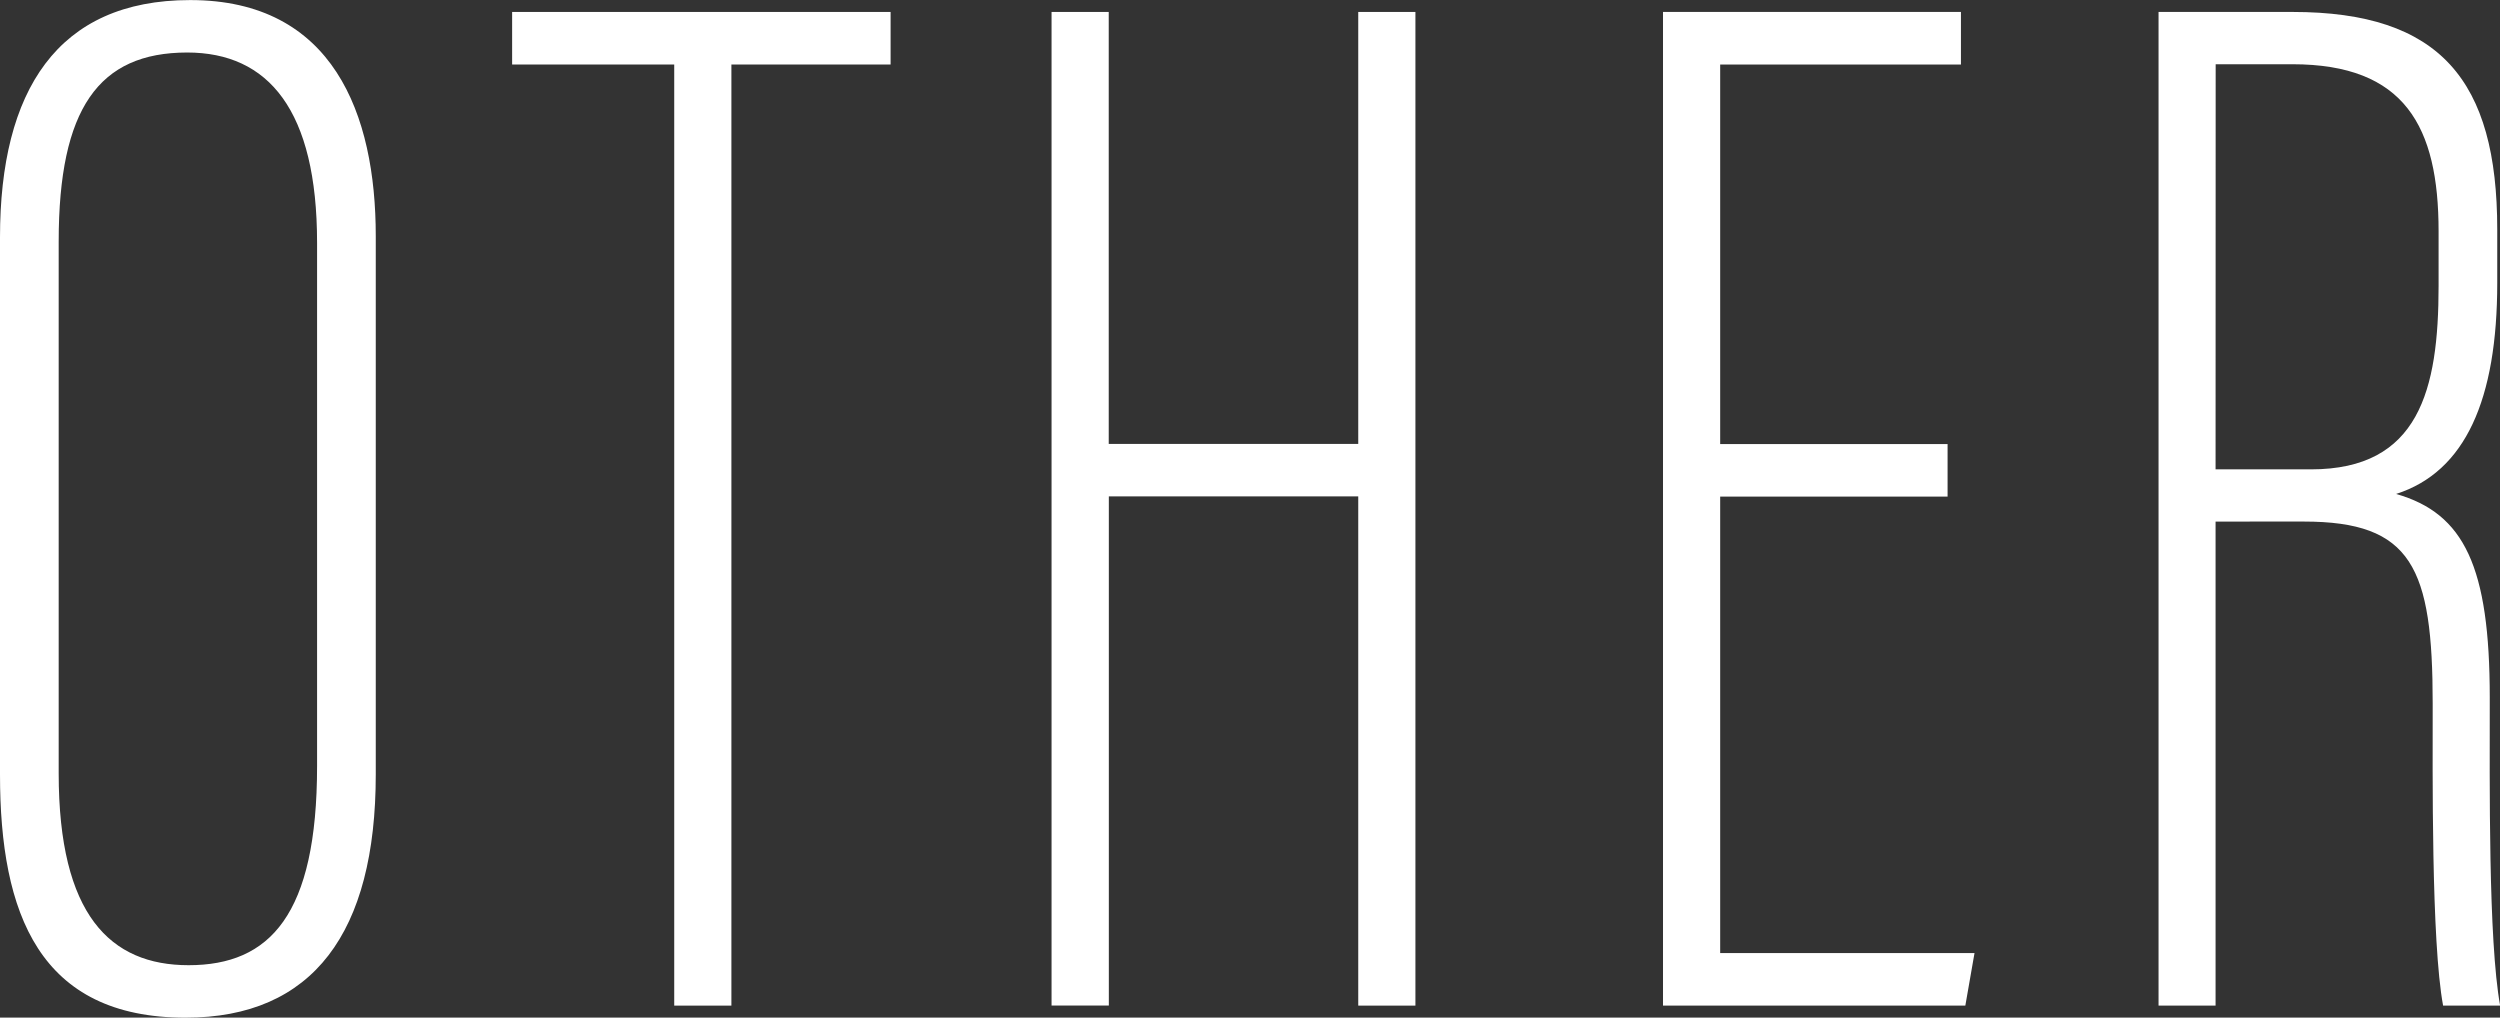 <svg xmlns="http://www.w3.org/2000/svg" width="100.834" height="41.044" viewBox="0 0 100.834 41.044">
  <rect x="0" y="0" width="100.834" height="41.044" fill="#333333" stroke="none"/>
  <g id="subtitle-other" transform="translate(-632.287 -8224.979)">
    <g id="グループ_888" data-name="グループ 888">
      <path id="パス_2032" data-name="パス 2032" d="M647.443,8234.5v21.712c0,6.389-2.536,9.814-7.673,9.814-5.893,0-7.483-4.19-7.483-9.812v-21.657c0-5.919,2.314-9.575,7.668-9.575C645.721,8224.979,647.443,8229.574,647.443,8234.5Zm-12.789.222v21.45c0,5.707,2.08,7.737,5.24,7.737,3.28,0,5.182-2.027,5.182-8.033v-21.1c0-5.353-1.959-7.679-5.241-7.679C636.265,8227.1,634.654,8229.361,634.654,8234.718Z" fill="#fff"/>
      <path id="パス_2033" data-name="パス 2033" d="M659.481,8227.581h-6.538v-2.12h15.265v2.12h-6.421v37.958h-2.306Z" fill="#fff"/>
      <path id="パス_2034" data-name="パス 2034" d="M674.7,8225.461h2.306v17.423h10.064v-17.423h2.306v40.078h-2.306V8245H677.01v20.536H674.7Z" fill="#fff"/>
      <path id="パス_2035" data-name="パス 2035" d="M710.84,8245.009h-9.172v18.411h10.258l-.37,2.119H699.362v-40.078h12.017v2.12h-9.711v15.309h9.172Z" fill="#fff"/>
      <path id="パス_2036" data-name="パス 2036" d="M721.649,8246.016v19.523h-2.3v-40.078h5.41c5.942,0,8.251,2.753,8.251,8.778v2.146c0,4.712-1.287,7.622-4.079,8.517,2.75.787,3.777,2.937,3.777,8.22,0,3.478-.061,9.781.418,12.417h-2.3c-.48-2.577-.42-9.47-.42-12.174,0-5.506-.836-7.35-5.2-7.35Zm0-2.106H725.5c4.355,0,5.144-3.2,5.144-7.4v-2.2c0-4.234-1.364-6.74-5.9-6.74h-3.091Z" fill="#fff"/>
    </g>
  </g>
</svg>
